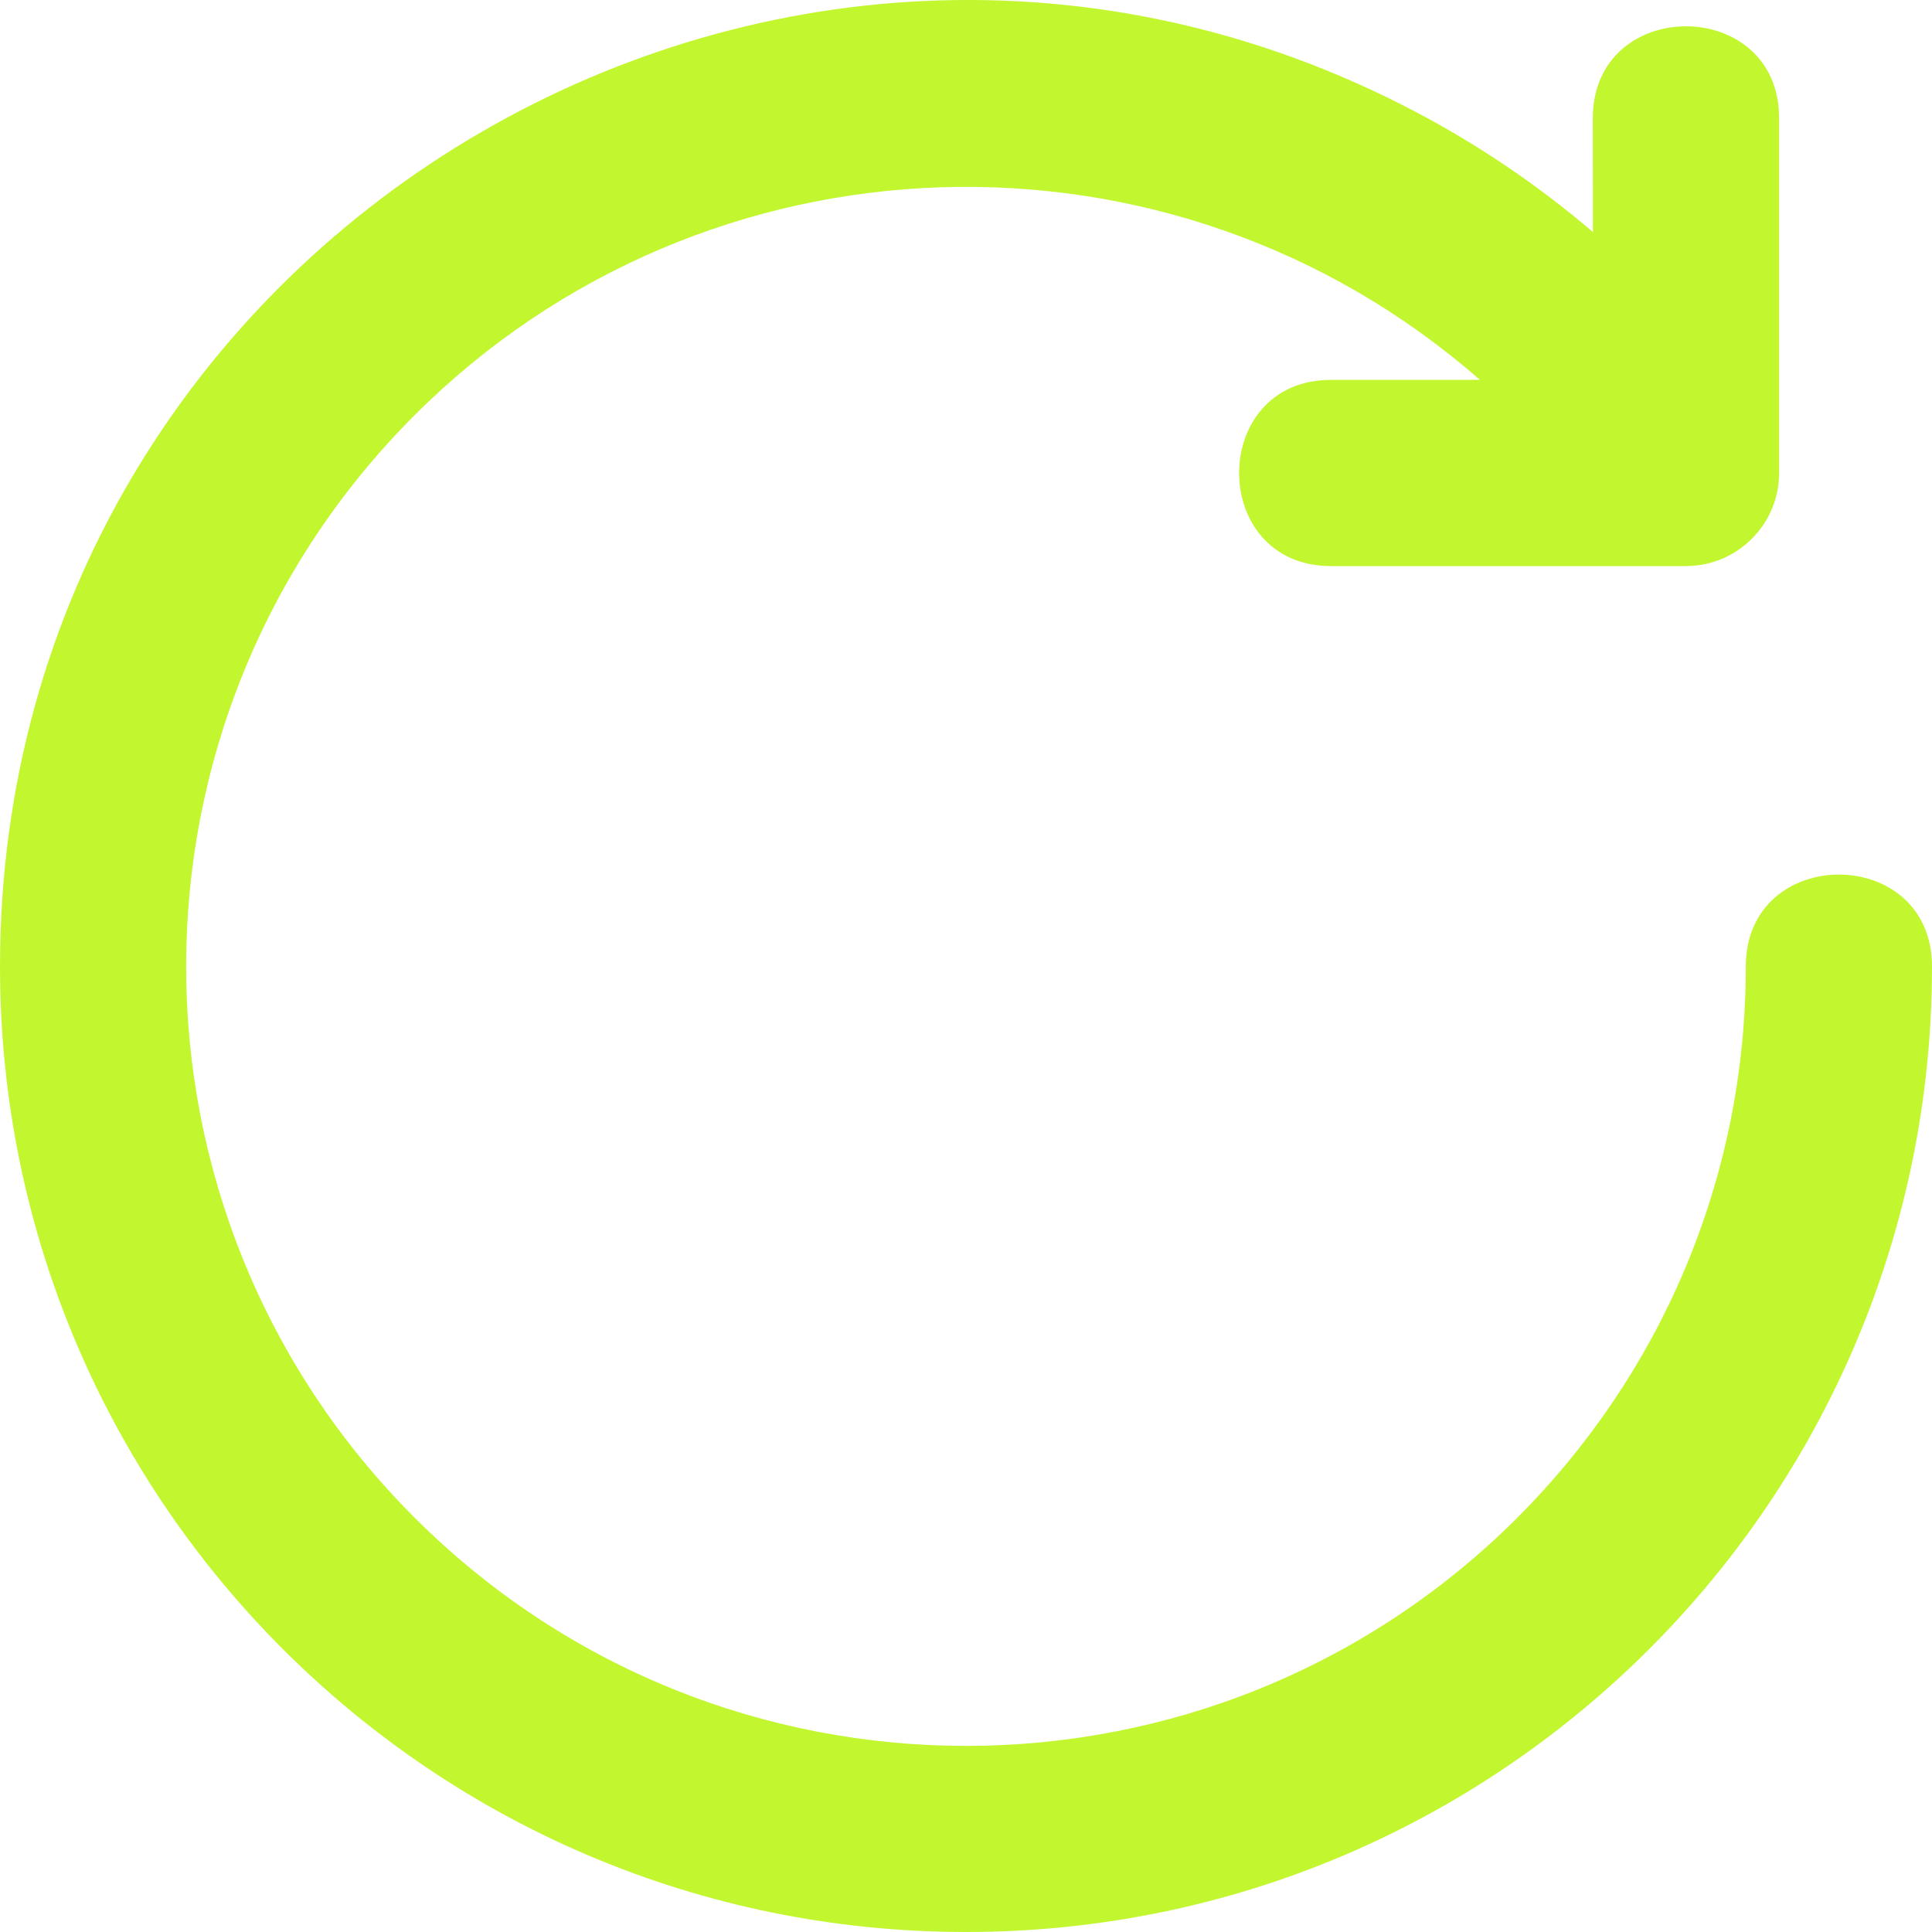 <svg width="16" height="16" viewBox="0 0 16 16" fill="none" xmlns="http://www.w3.org/2000/svg">
<path fill-rule="evenodd" clip-rule="evenodd" d="M13.191 0.979C13.191 -0.036 14.734 -0.036 14.734 0.979V3.917C14.734 4.342 14.388 4.688 13.962 4.688H11.023C10.008 4.688 10.008 3.146 11.023 3.146H12.256C9.707 0.912 5.844 1.029 3.433 3.439C0.911 5.96 0.911 10.047 3.433 12.568C5.955 15.089 10.044 15.089 12.567 12.568C13.735 11.4 14.458 9.787 14.458 8.004C14.458 6.989 16 6.989 16 8.004C16 12.42 12.418 16 8 16C3.582 16 0 12.42 0 8.004C0 1.973 6.43 -1.861 11.723 0.926C12.25 1.203 12.743 1.538 13.192 1.922L13.191 0.979Z" fill="#C2F72F"/>
</svg>
